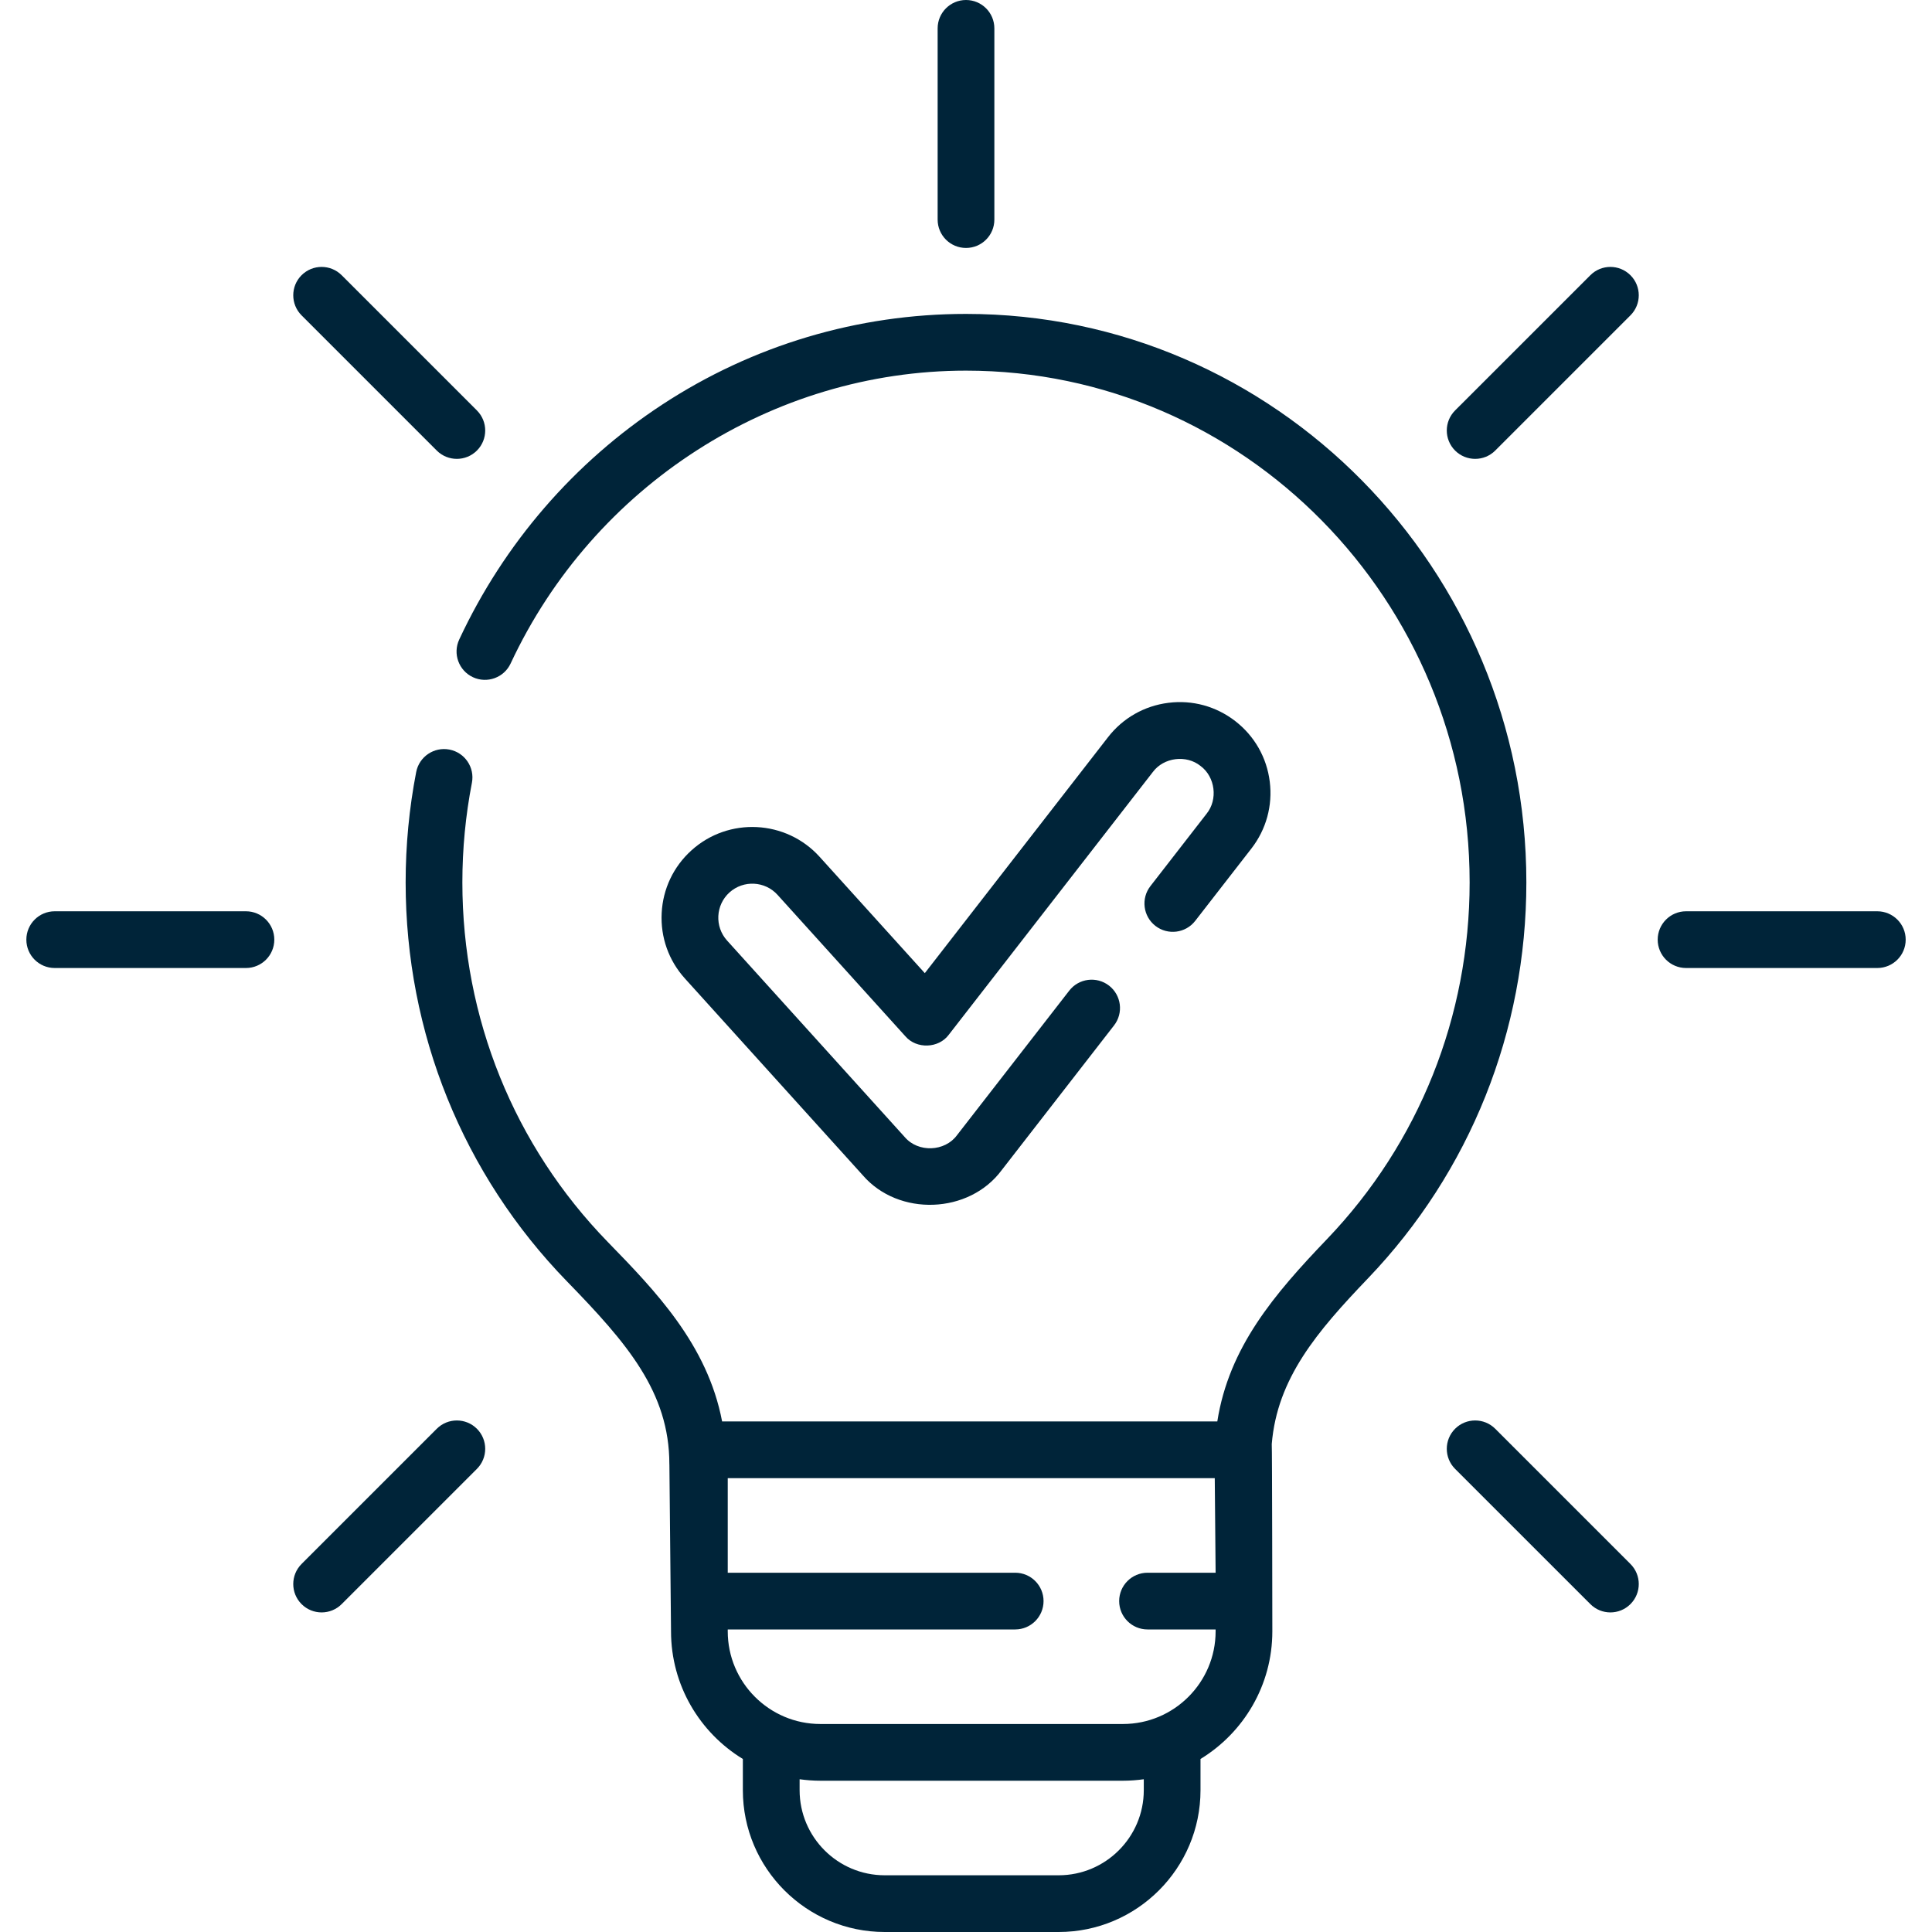 <?xml version="1.0" encoding="UTF-8"?> <svg xmlns="http://www.w3.org/2000/svg" width="50" height="50" viewBox="0 0 50 50" fill="none"><g clip-path="url(#clip0_56_575)"><path d="M25 6.417C25.406 6.417 25.734 6.089 25.734 5.683V0.734C25.734 0.329 25.406 0 25 0C24.595 0 24.266 0.329 24.266 0.734V5.683C24.266 6.089 24.595 6.417 25 6.417Z" fill="#002439"></path><path d="M11.304 11.661C11.591 11.947 12.055 11.947 12.342 11.661C12.629 11.374 12.629 10.909 12.342 10.622L8.843 7.123C8.556 6.836 8.091 6.836 7.804 7.123C7.518 7.409 7.518 7.874 7.804 8.161L11.304 11.661Z" fill="#002439"></path><path d="M6.365 23.584H1.416C1.01 23.584 0.682 23.913 0.682 24.318C0.682 24.724 1.01 25.052 1.416 25.052H6.365C6.77 25.052 7.099 24.724 7.099 24.318C7.099 23.913 6.77 23.584 6.365 23.584Z" fill="#002439"></path><path d="M11.304 36.976L7.804 40.476C7.518 40.763 7.518 41.227 7.804 41.514C8.091 41.801 8.556 41.801 8.843 41.514L12.342 38.015C12.629 37.728 12.629 37.263 12.342 36.976C12.055 36.69 11.591 36.69 11.304 36.976Z" fill="#002439"></path><path d="M38.696 36.976C38.41 36.69 37.945 36.69 37.658 36.976C37.371 37.263 37.371 37.728 37.658 38.015L41.158 41.514C41.444 41.801 41.909 41.801 42.196 41.514C42.483 41.227 42.483 40.763 42.196 40.476L38.696 36.976Z" fill="#002439"></path><path d="M48.584 23.584H43.635C43.23 23.584 42.901 23.913 42.901 24.318C42.901 24.724 43.23 25.052 43.635 25.052H48.584C48.99 25.052 49.319 24.724 49.319 24.318C49.319 23.913 48.99 23.584 48.584 23.584Z" fill="#002439"></path><path d="M41.158 7.123L37.658 10.622C37.371 10.909 37.371 11.374 37.658 11.661C37.945 11.947 38.41 11.947 38.696 11.661L42.196 8.161C42.483 7.874 42.483 7.409 42.196 7.123C41.909 6.836 41.444 6.836 41.158 7.123Z" fill="#002439"></path><path d="M39.502 22.835C39.502 14.723 32.997 8.124 25 8.124C22.199 8.124 19.48 8.936 17.138 10.471C14.859 11.966 13.043 14.067 11.885 16.55C11.713 16.917 11.872 17.354 12.239 17.526C12.607 17.697 13.044 17.538 13.215 17.171C15.363 12.567 19.988 9.592 25 9.592C32.187 9.592 38.034 15.533 38.034 22.835C38.034 26.303 36.723 29.582 34.344 32.067C32.972 33.5 31.805 34.868 31.504 36.786H18.688C18.309 34.795 16.951 33.398 15.731 32.144C13.303 29.649 11.966 26.343 11.966 22.835C11.966 21.968 12.049 21.102 12.213 20.259C12.29 19.861 12.03 19.476 11.632 19.399C11.234 19.322 10.848 19.582 10.771 19.98C10.59 20.914 10.498 21.875 10.498 22.835C10.498 26.728 11.983 30.398 14.679 33.168C16.227 34.759 17.323 36.029 17.323 37.891C17.323 37.898 17.323 37.904 17.324 37.911L17.366 42.219C17.366 43.616 18.111 44.843 19.225 45.522V46.33C19.225 48.353 20.872 50 22.896 50H27.398C29.422 50 31.069 48.353 31.069 46.33V45.522C32.183 44.843 32.928 43.616 32.928 42.219C32.928 42.219 32.923 37.42 32.913 37.372C33.053 35.671 34.084 34.462 35.404 33.083C38.047 30.322 39.502 26.683 39.502 22.835ZM29.601 46.33C29.601 47.544 28.613 48.532 27.398 48.532H22.896C21.681 48.532 20.694 47.544 20.694 46.33V46.047C20.87 46.071 21.049 46.085 21.232 46.085H29.062C29.245 46.085 29.424 46.071 29.601 46.047V46.33ZM29.062 44.617H21.232C19.91 44.617 18.834 43.541 18.834 42.219V42.17H26.273C26.678 42.17 27.007 41.841 27.007 41.436C27.007 41.03 26.678 40.702 26.273 40.702H18.834V38.255H31.438L31.46 40.702H29.698C29.293 40.702 28.964 41.03 28.964 41.436C28.964 41.841 29.293 42.17 29.698 42.17H31.46V42.219C31.46 43.541 30.384 44.617 29.062 44.617Z" fill="#002439"></path><path d="M29.773 22.932C29.524 23.252 29.582 23.713 29.902 23.962C30.222 24.21 30.684 24.152 30.932 23.832L32.386 21.96C32.77 21.465 32.939 20.849 32.861 20.227C32.783 19.604 32.467 19.049 31.971 18.664C31.475 18.279 30.859 18.11 30.237 18.189C29.614 18.267 29.059 18.584 28.675 19.079L23.934 25.185L21.212 22.175C20.344 21.214 18.855 21.139 17.895 22.007C17.429 22.428 17.155 23.005 17.124 23.631C17.092 24.258 17.306 24.86 17.727 25.325L22.328 30.415C23.253 31.489 25.083 31.423 25.926 30.28L28.831 26.538C29.08 26.218 29.022 25.757 28.702 25.508C28.381 25.26 27.92 25.318 27.672 25.638L24.766 29.38C24.451 29.808 23.762 29.833 23.417 29.43L18.816 24.341C18.491 23.98 18.519 23.422 18.879 23.096C19.24 22.771 19.798 22.799 20.123 23.159L23.432 26.82C23.72 27.154 24.293 27.135 24.556 26.777L29.835 19.98C30.117 19.6 30.703 19.526 31.071 19.824C31.451 20.107 31.524 20.692 31.226 21.06L29.773 22.932Z" fill="#002439"></path></g><defs><clipPath id="clip0_56_575"><rect width="50" height="50" fill="white"></rect></clipPath></defs></svg> 